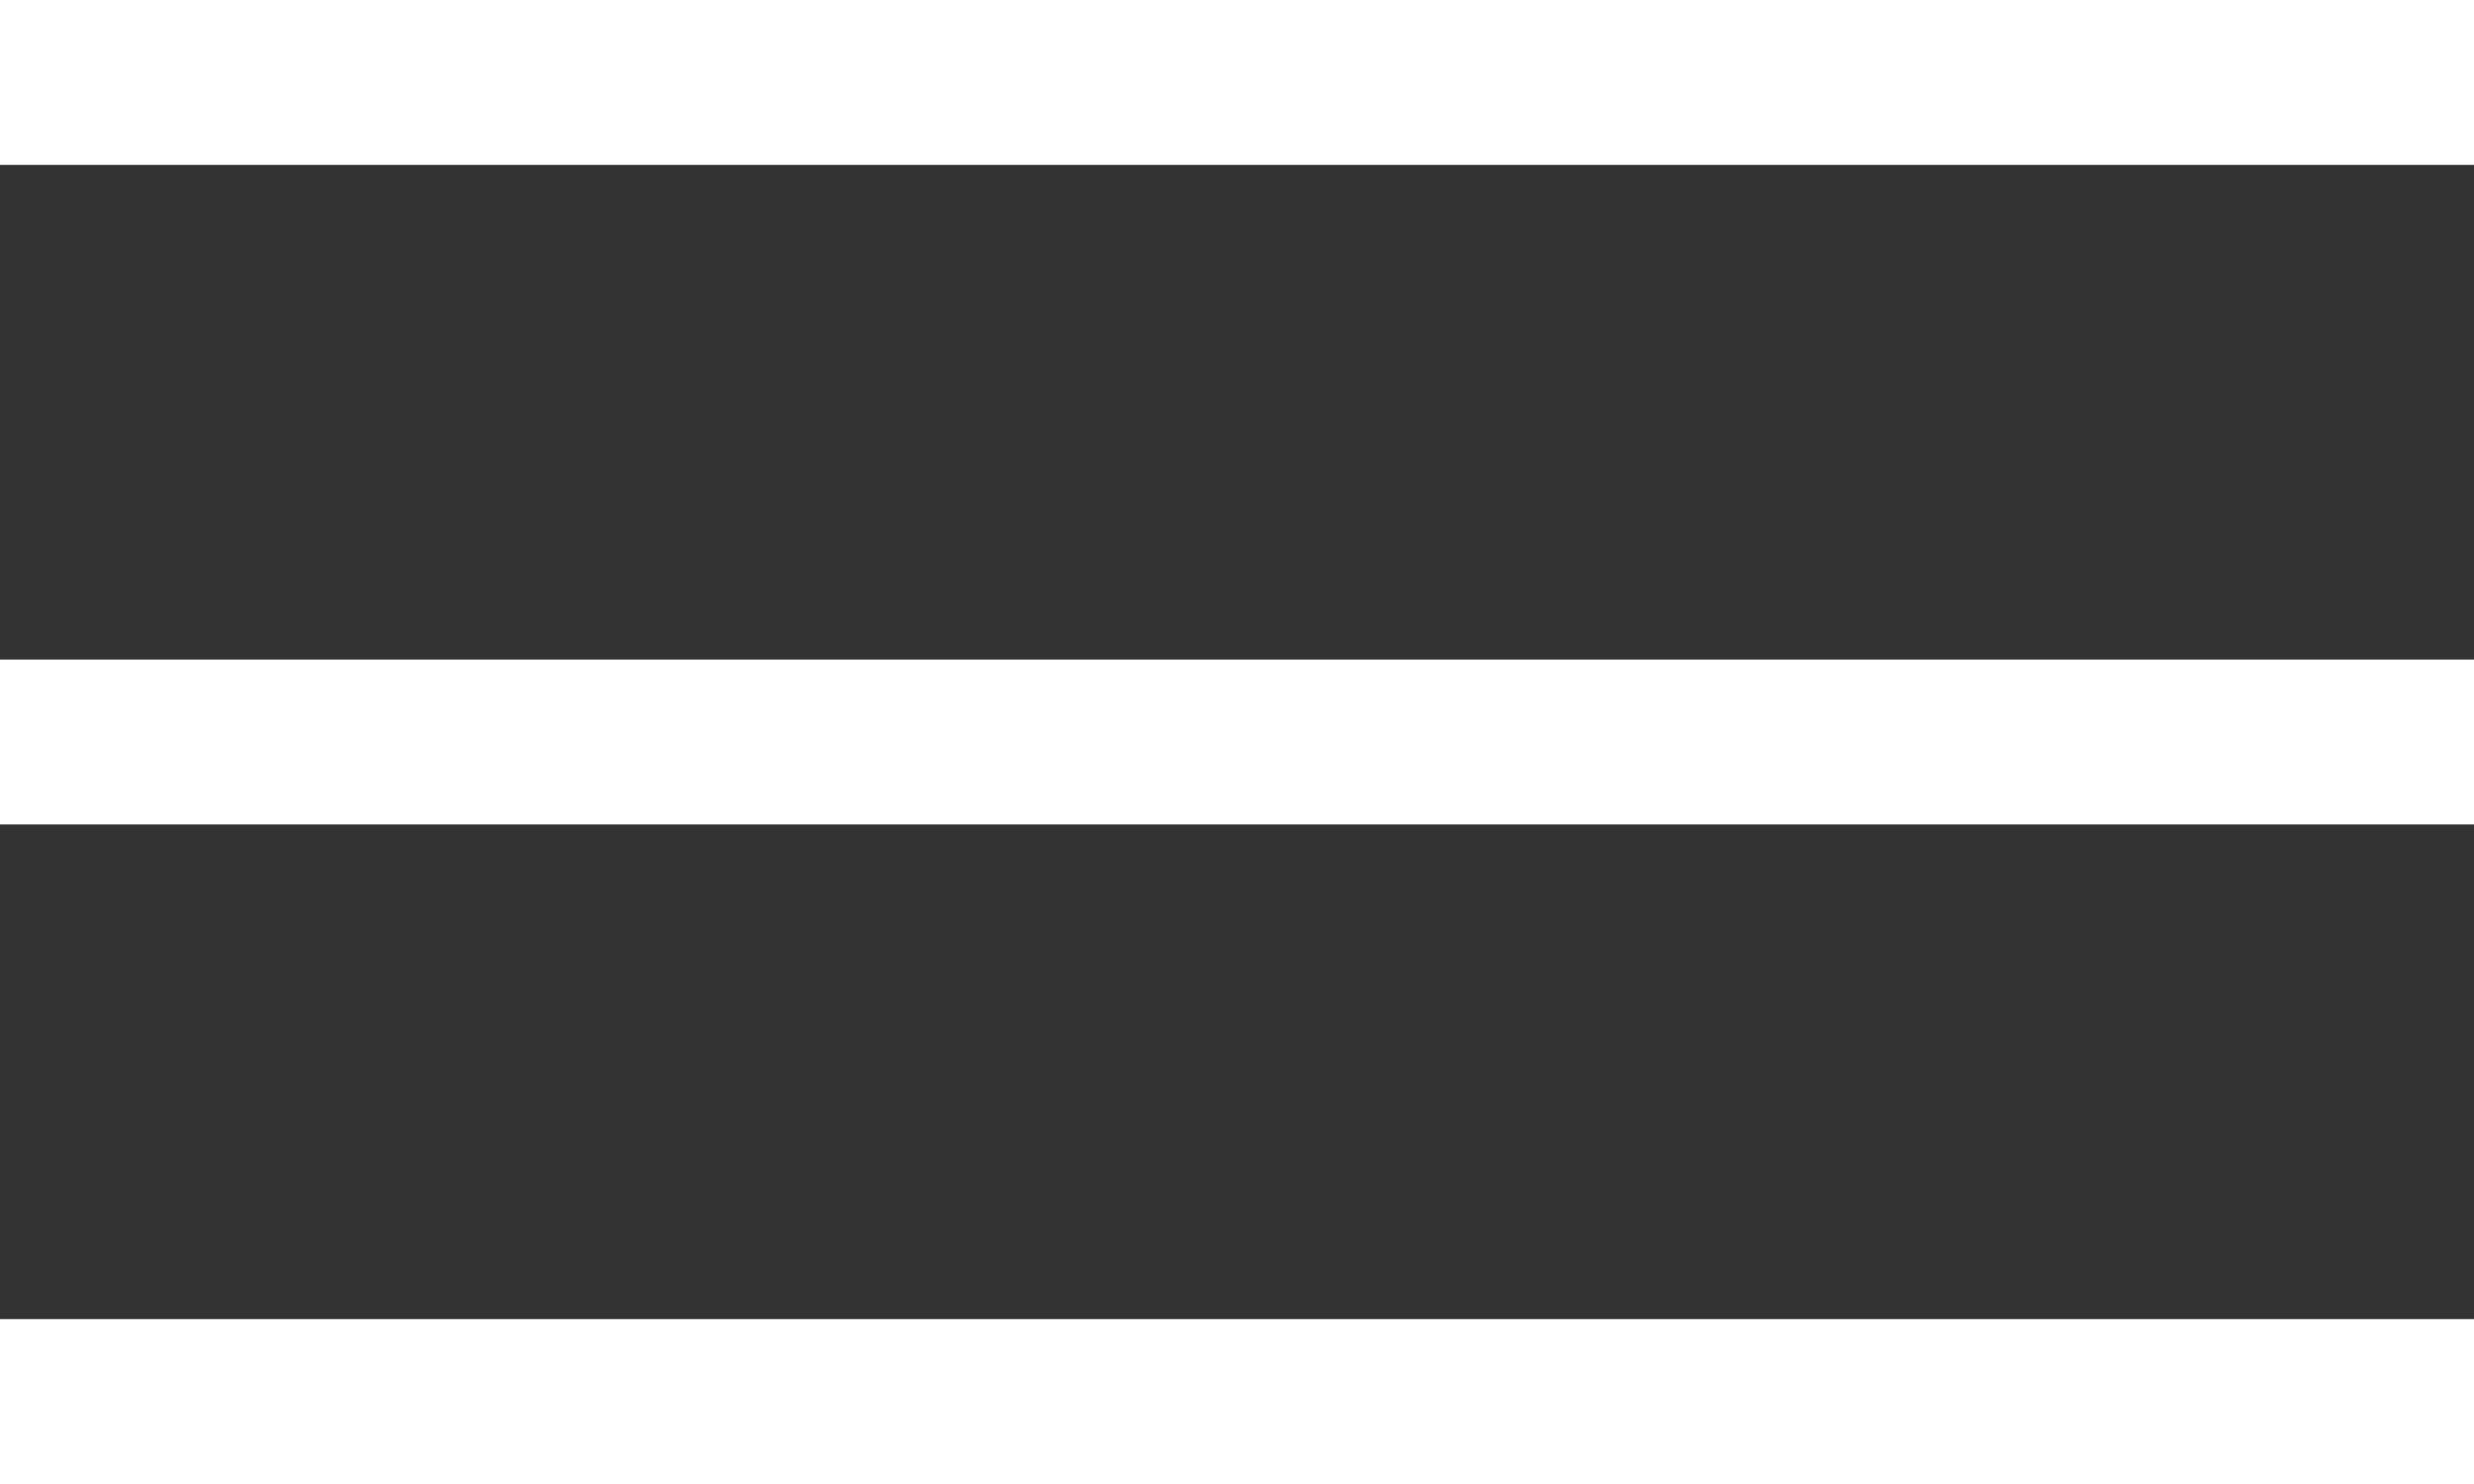 <svg xmlns="http://www.w3.org/2000/svg" width="15" height="9" viewBox="0 0 15 9">
  <rect x="0" y="0" width="15" height="9" fill="#333333" stroke="none"/>
  <g id="グループ_633" data-name="グループ 633" transform="translate(0 0.154)">
    <rect id="長方形_5" data-name="長方形 5" width="15" height="1" transform="translate(0 7.846)" fill="#fff"/>
    <rect id="長方形_1625" data-name="長方形 1625" width="15" height="1" transform="translate(0 -0.154)" fill="#fff"/>
    <rect id="長方形_1626" data-name="長方形 1626" width="15" height="1" transform="translate(0 3.846)" fill="#fff"/>
  </g>
</svg>
